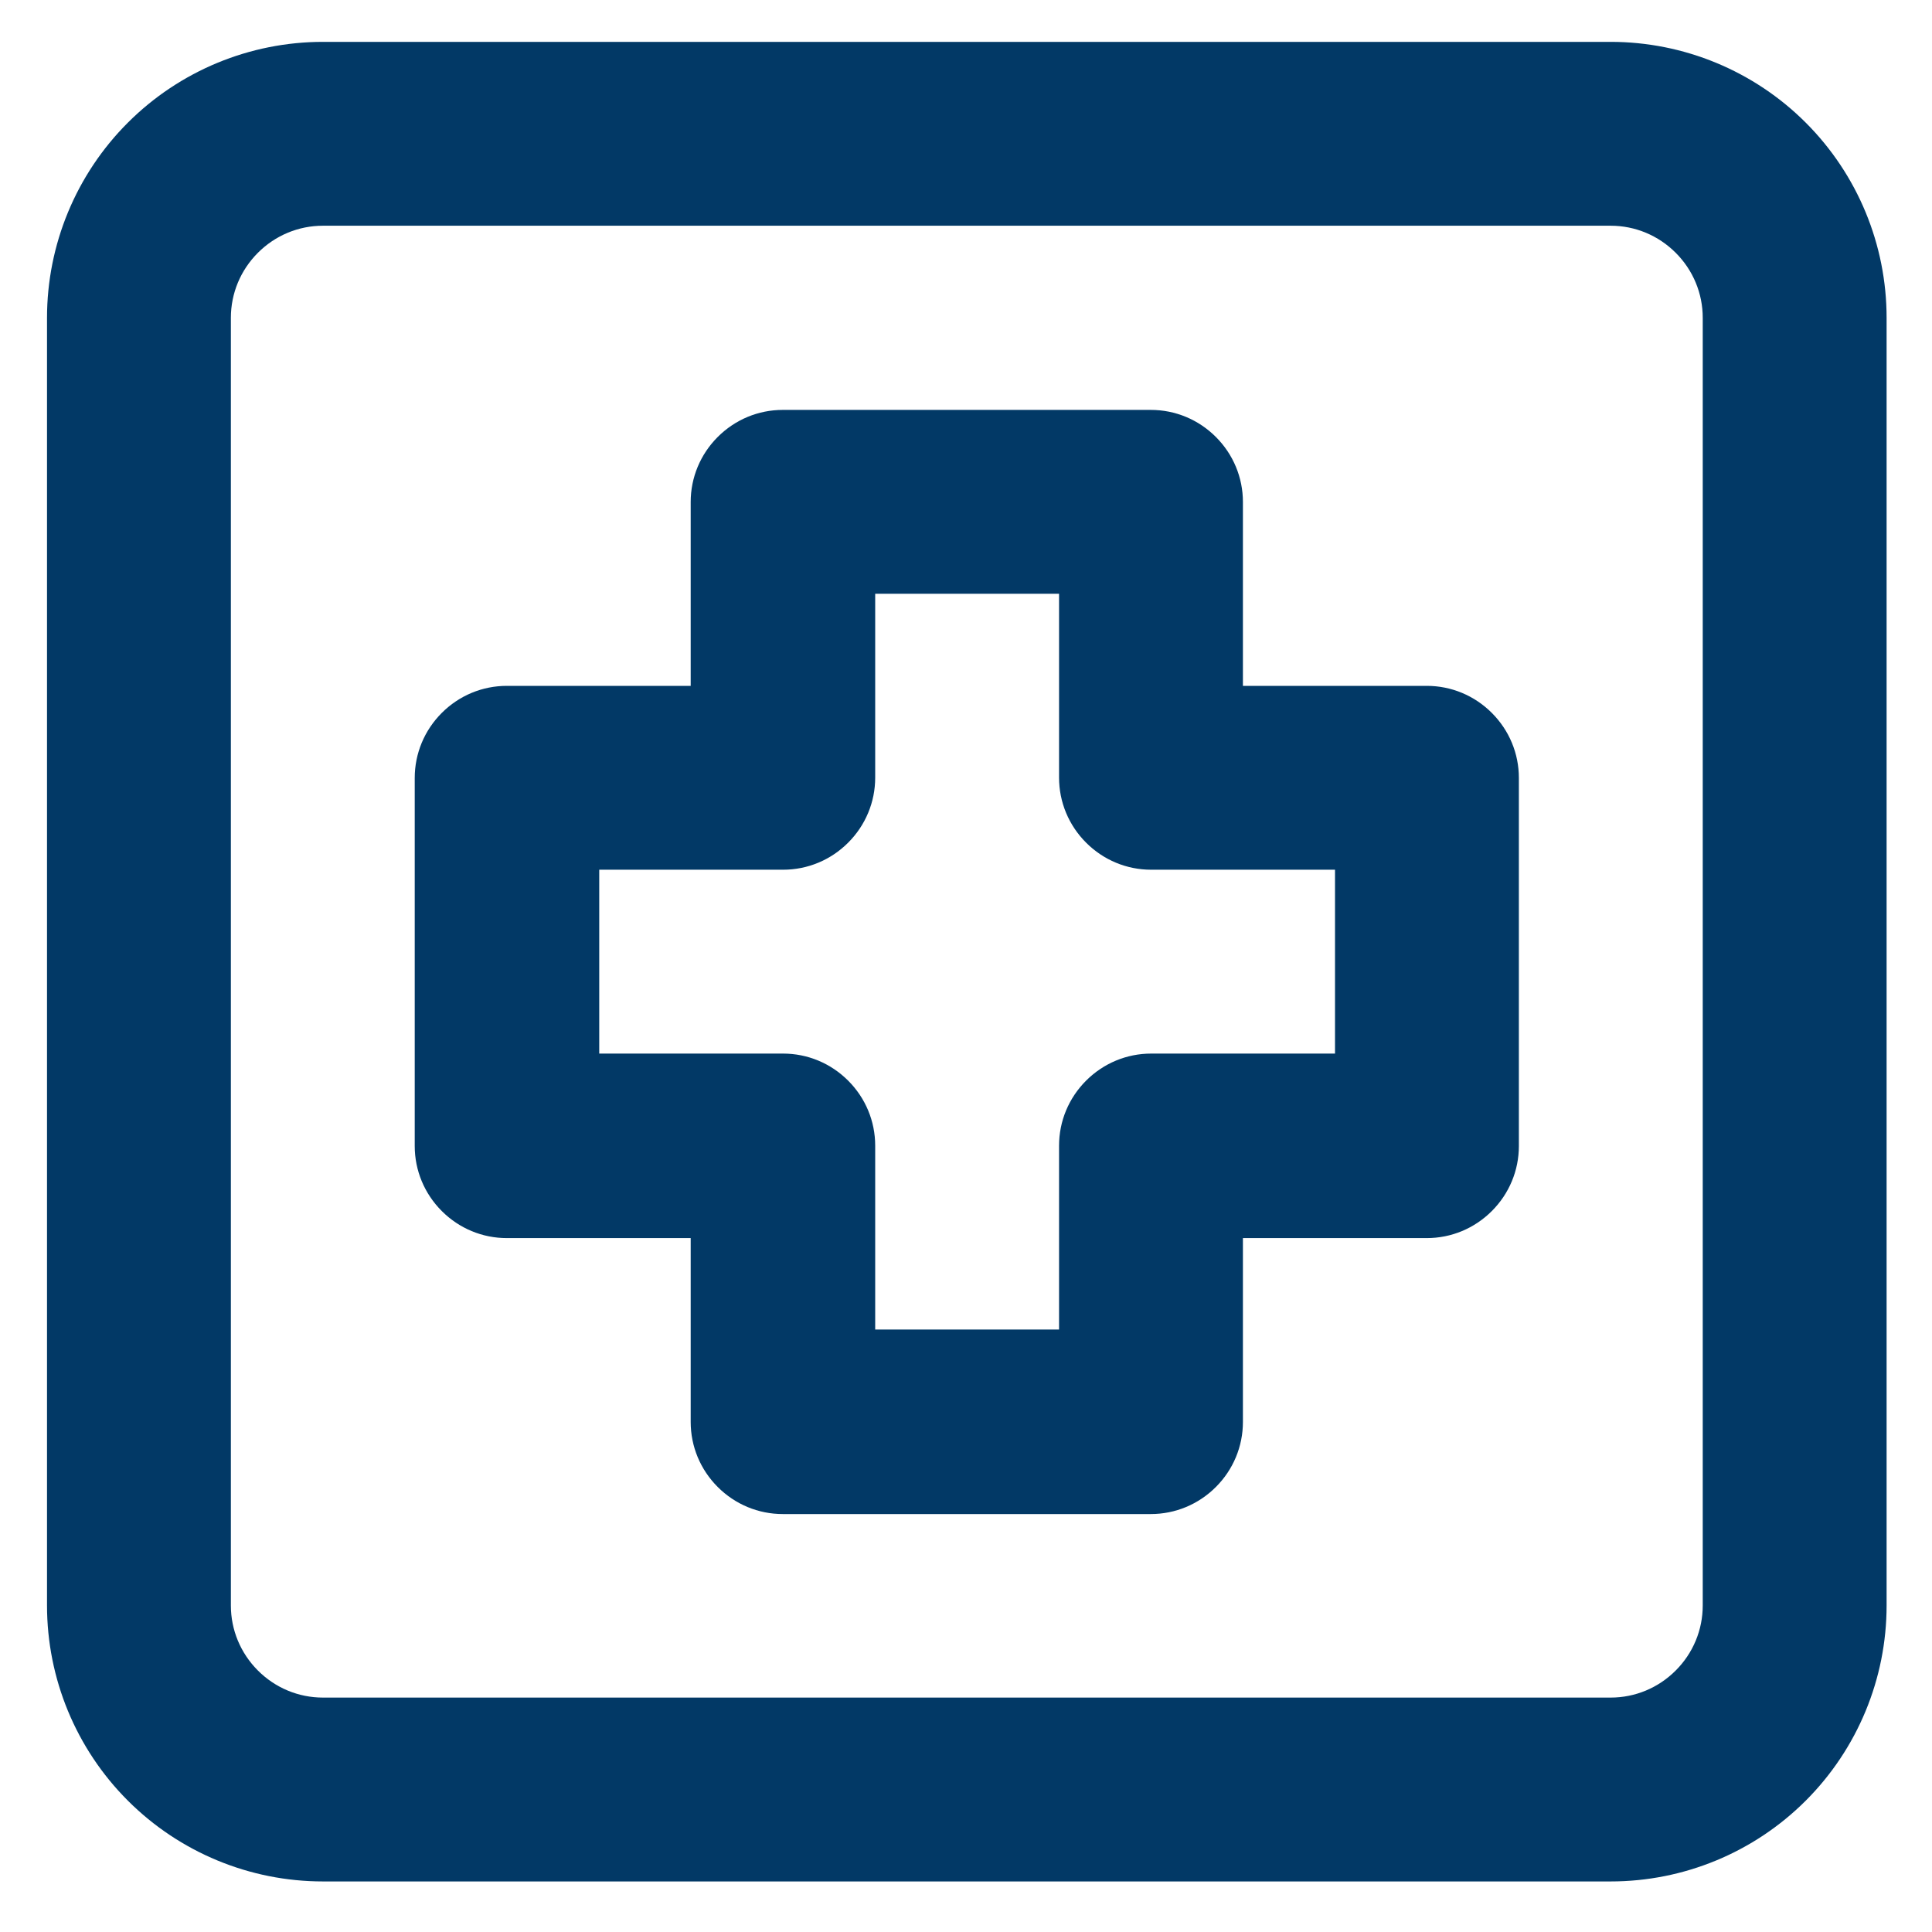 <?xml version="1.0" encoding="UTF-8"?>
<svg id="Capa_1" xmlns="http://www.w3.org/2000/svg" version="1.1" viewBox="0 0 600 600">
  <!-- Generator: Adobe Illustrator 29.1.0, SVG Export Plug-In . SVG Version: 2.1.0 Build 142)  -->
  <defs>
    <style>
      .st0 {
        fill: #023966;
      }
    </style>
  </defs>
  <path class="st0" d="M500.2,13H100.3c-22.7,0-44.5,9-60.6,25.1-16.1,16.1-25.1,37.9-25.1,60.6v399.9c0,22.7,9,44.5,25.1,60.6,16.1,16.1,37.9,25.1,60.6,25.1h399.9c22.7,0,44.5-9,60.6-25.1,16.1-16.1,25.1-37.9,25.1-60.6V98.7c0-22.7-9-44.5-25.1-60.6-16.1-16.1-37.9-25.1-60.6-25.1ZM528.8,498.6c0,7.6-3,14.8-8.4,20.2-5.4,5.4-12.6,8.4-20.2,8.4H100.3c-7.6,0-14.8-3-20.2-8.4-5.4-5.4-8.4-12.6-8.4-20.2V98.7c0-7.6,3-14.8,8.4-20.2,5.4-5.4,12.6-8.4,20.2-8.4h399.9c7.6,0,14.8,3,20.2,8.4,5.4,5.4,8.4,12.6,8.4,20.2v399.9ZM443.1,213h-57.1v-57.1c0-7.6-3-14.8-8.4-20.2-5.4-5.4-12.6-8.4-20.2-8.4h-114.3c-7.6,0-14.8,3-20.2,8.4-5.4,5.4-8.4,12.6-8.4,20.2v57.1h-57.1c-7.6,0-14.8,3-20.2,8.4-5.4,5.4-8.4,12.6-8.4,20.2v114.3c0,7.6,3,14.8,8.4,20.2,5.4,5.4,12.6,8.4,20.2,8.4h57.1v57.1c0,7.6,3,14.8,8.4,20.2,5.4,5.4,12.6,8.4,20.2,8.4h114.3c7.6,0,14.8-3,20.2-8.4s8.4-12.6,8.4-20.2v-57.1h57.1c7.6,0,14.8-3,20.2-8.4,5.4-5.4,8.4-12.6,8.4-20.2v-114.3c0-7.6-3-14.8-8.4-20.2-5.4-5.4-12.6-8.4-20.2-8.4ZM414.6,327.2h-57.1c-7.6,0-14.8,3-20.2,8.4s-8.4,12.6-8.4,20.2v57.1h-57.1v-57.1c0-7.6-3-14.8-8.4-20.2-5.4-5.4-12.6-8.4-20.2-8.4h-57.1v-57.1h57.1c7.6,0,14.8-3,20.2-8.4,5.4-5.4,8.4-12.6,8.4-20.2v-57.1h57.1v57.1c0,7.6,3,14.8,8.4,20.2,5.4,5.4,12.6,8.4,20.2,8.4h57.1v57.1Z"/>
</svg>